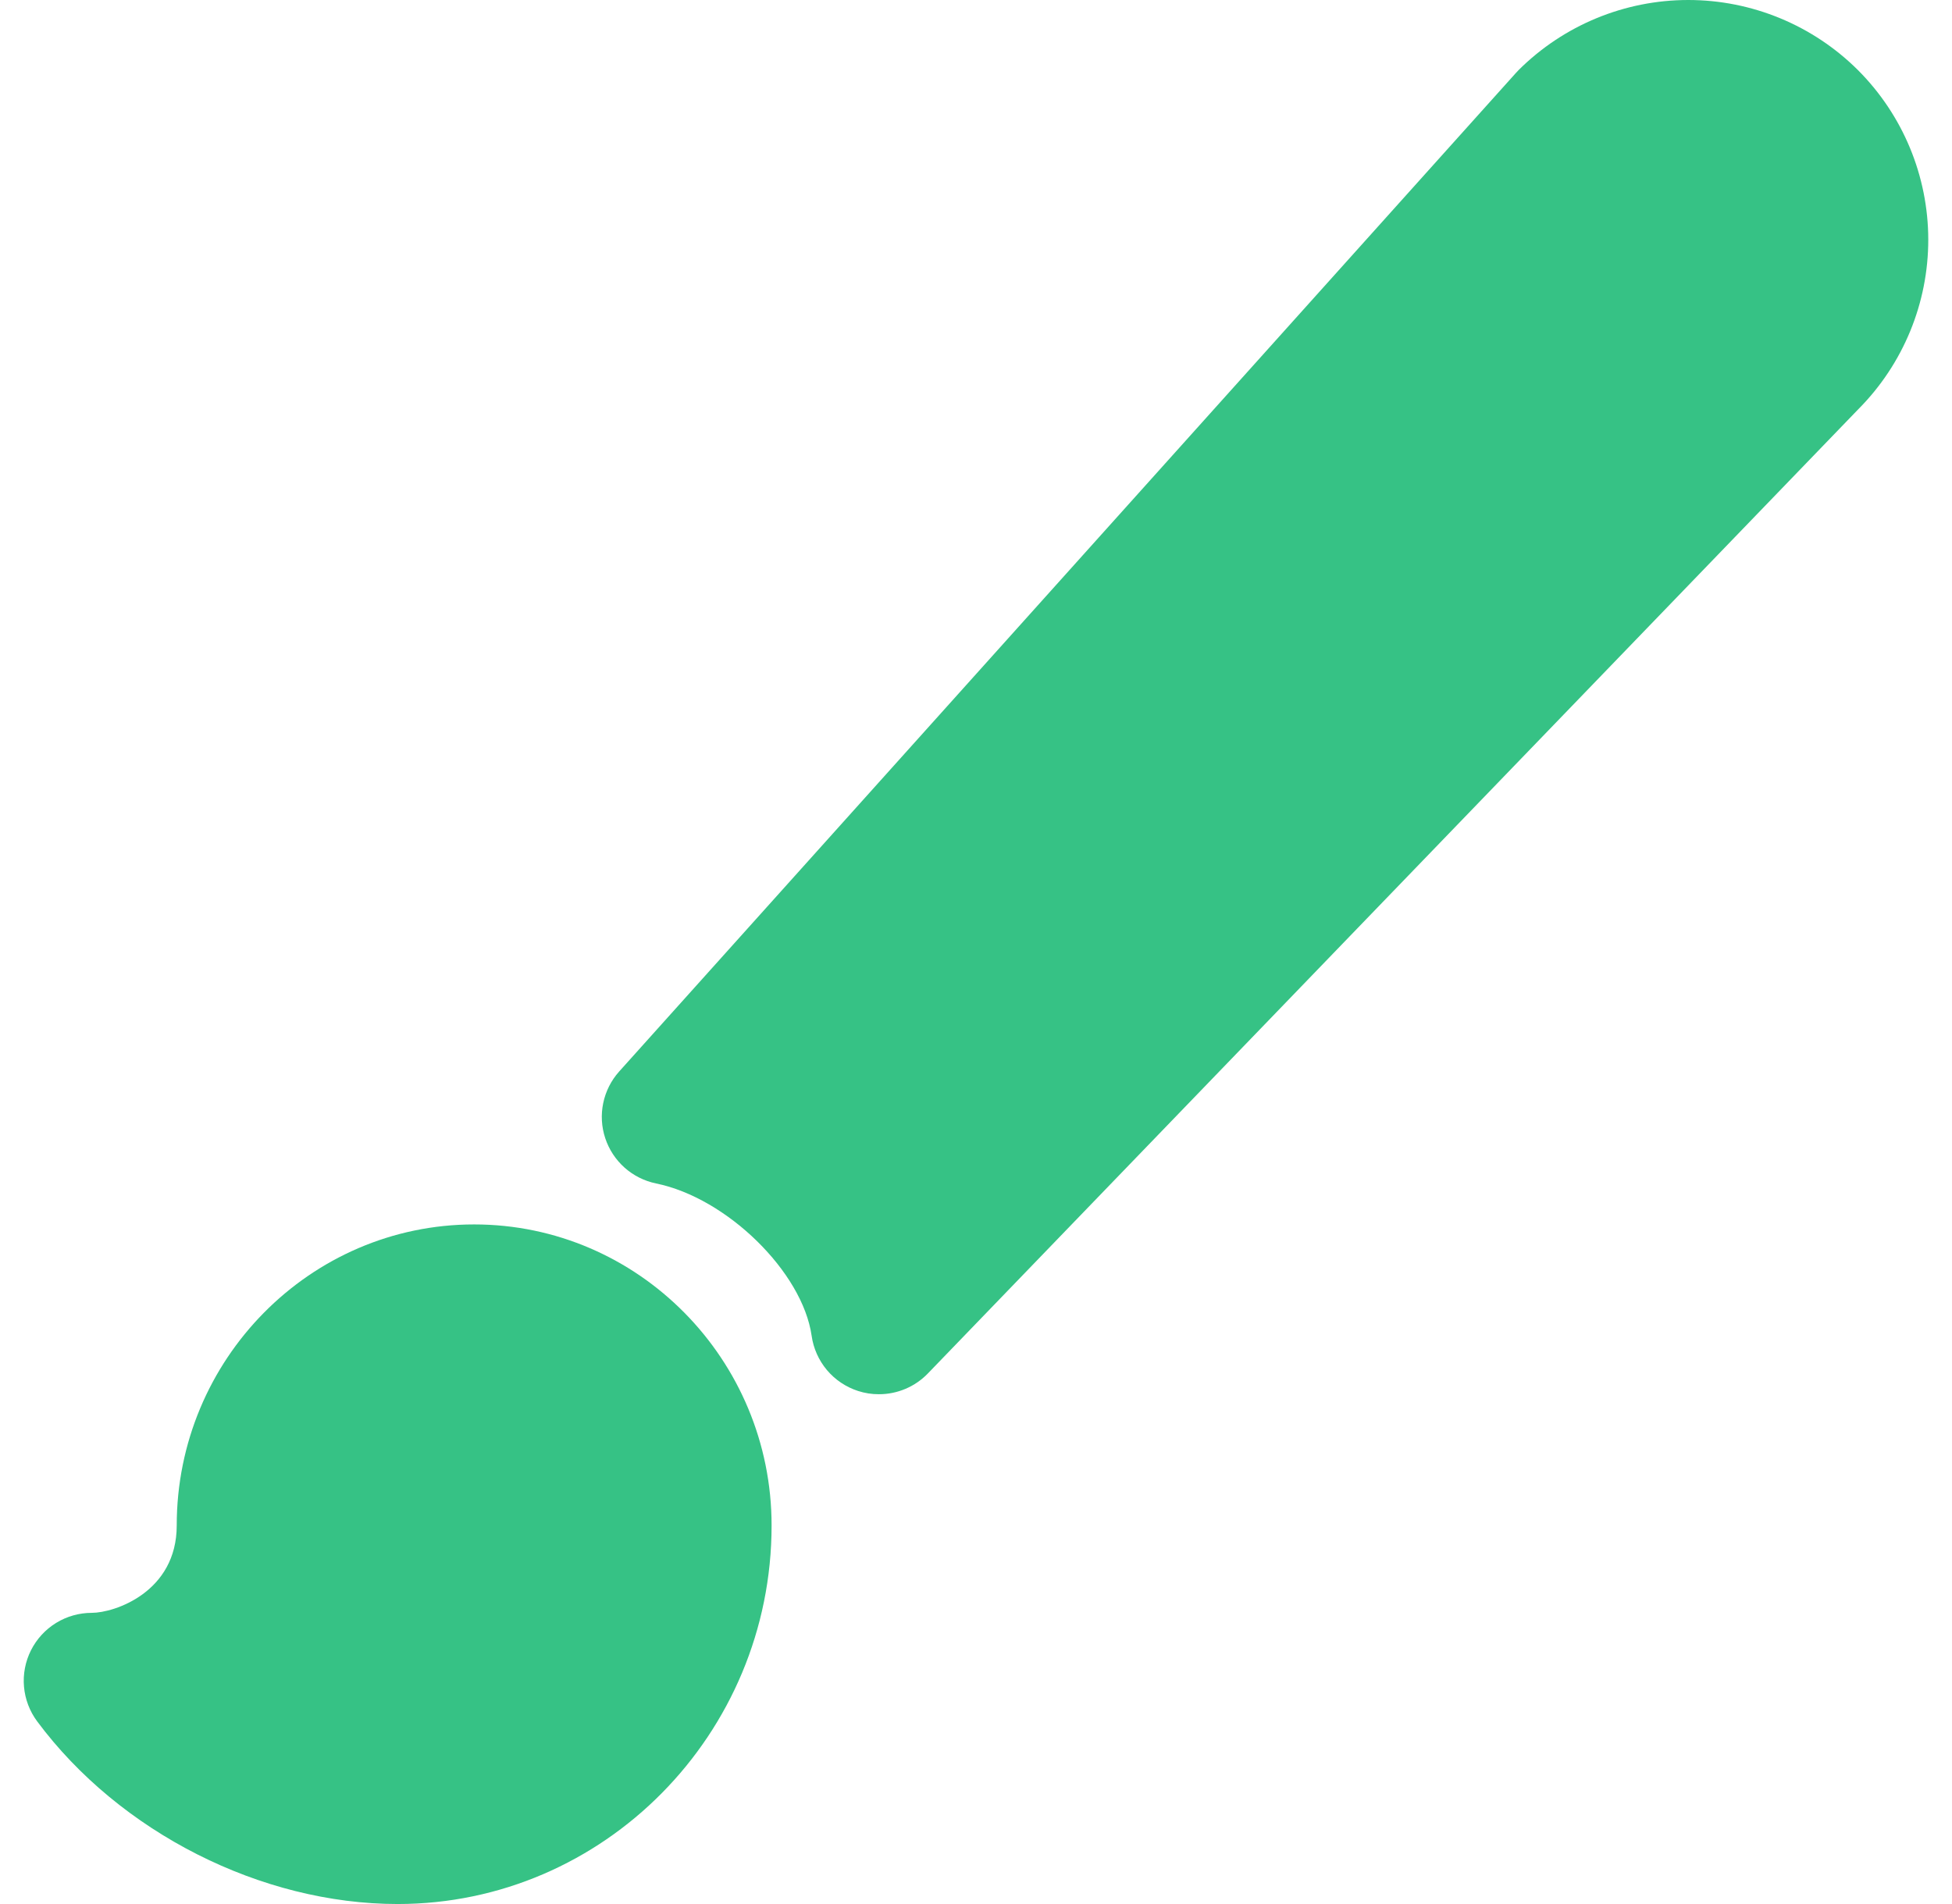 <svg width="82" height="80" viewBox="0 0 82 80" fill="none" xmlns="http://www.w3.org/2000/svg">
<path d="M36.922 58.58C36.624 58.582 36.327 58.535 36.044 58.443C35.534 58.278 35.081 57.973 34.736 57.563C34.392 57.152 34.169 56.653 34.095 56.123C33.711 53.445 30.534 50.329 27.558 49.724C27.067 49.622 26.611 49.393 26.236 49.059C25.862 48.725 25.582 48.298 25.425 47.822C25.267 47.346 25.238 46.836 25.341 46.345C25.443 45.854 25.673 45.398 26.007 45.024L63.685 3.06C63.719 3.021 63.755 2.983 63.791 2.947C65.684 1.06 68.248 0 70.921 0C73.594 0 76.158 1.06 78.051 2.947C79.937 4.835 80.999 7.394 81.003 10.063C81.006 12.733 79.952 15.294 78.07 17.188L38.98 57.706C38.714 57.983 38.394 58.203 38.04 58.353C37.687 58.503 37.306 58.581 36.922 58.58Z" fill="#36C285"/>
<path d="M16.706 80C10.969 80 5.023 76.985 1.561 72.325C1.245 71.9 1.054 71.395 1.008 70.868C0.962 70.341 1.064 69.811 1.302 69.338C1.54 68.865 1.905 68.468 2.355 68.19C2.806 67.913 3.325 67.766 3.854 67.766C4.807 67.766 7.424 66.897 7.424 64.094C7.424 57.121 13.029 51.446 19.919 51.446C26.809 51.446 32.413 57.121 32.413 64.094C32.413 72.862 25.366 80 16.706 80Z" fill="#36C285"/>
</svg>
